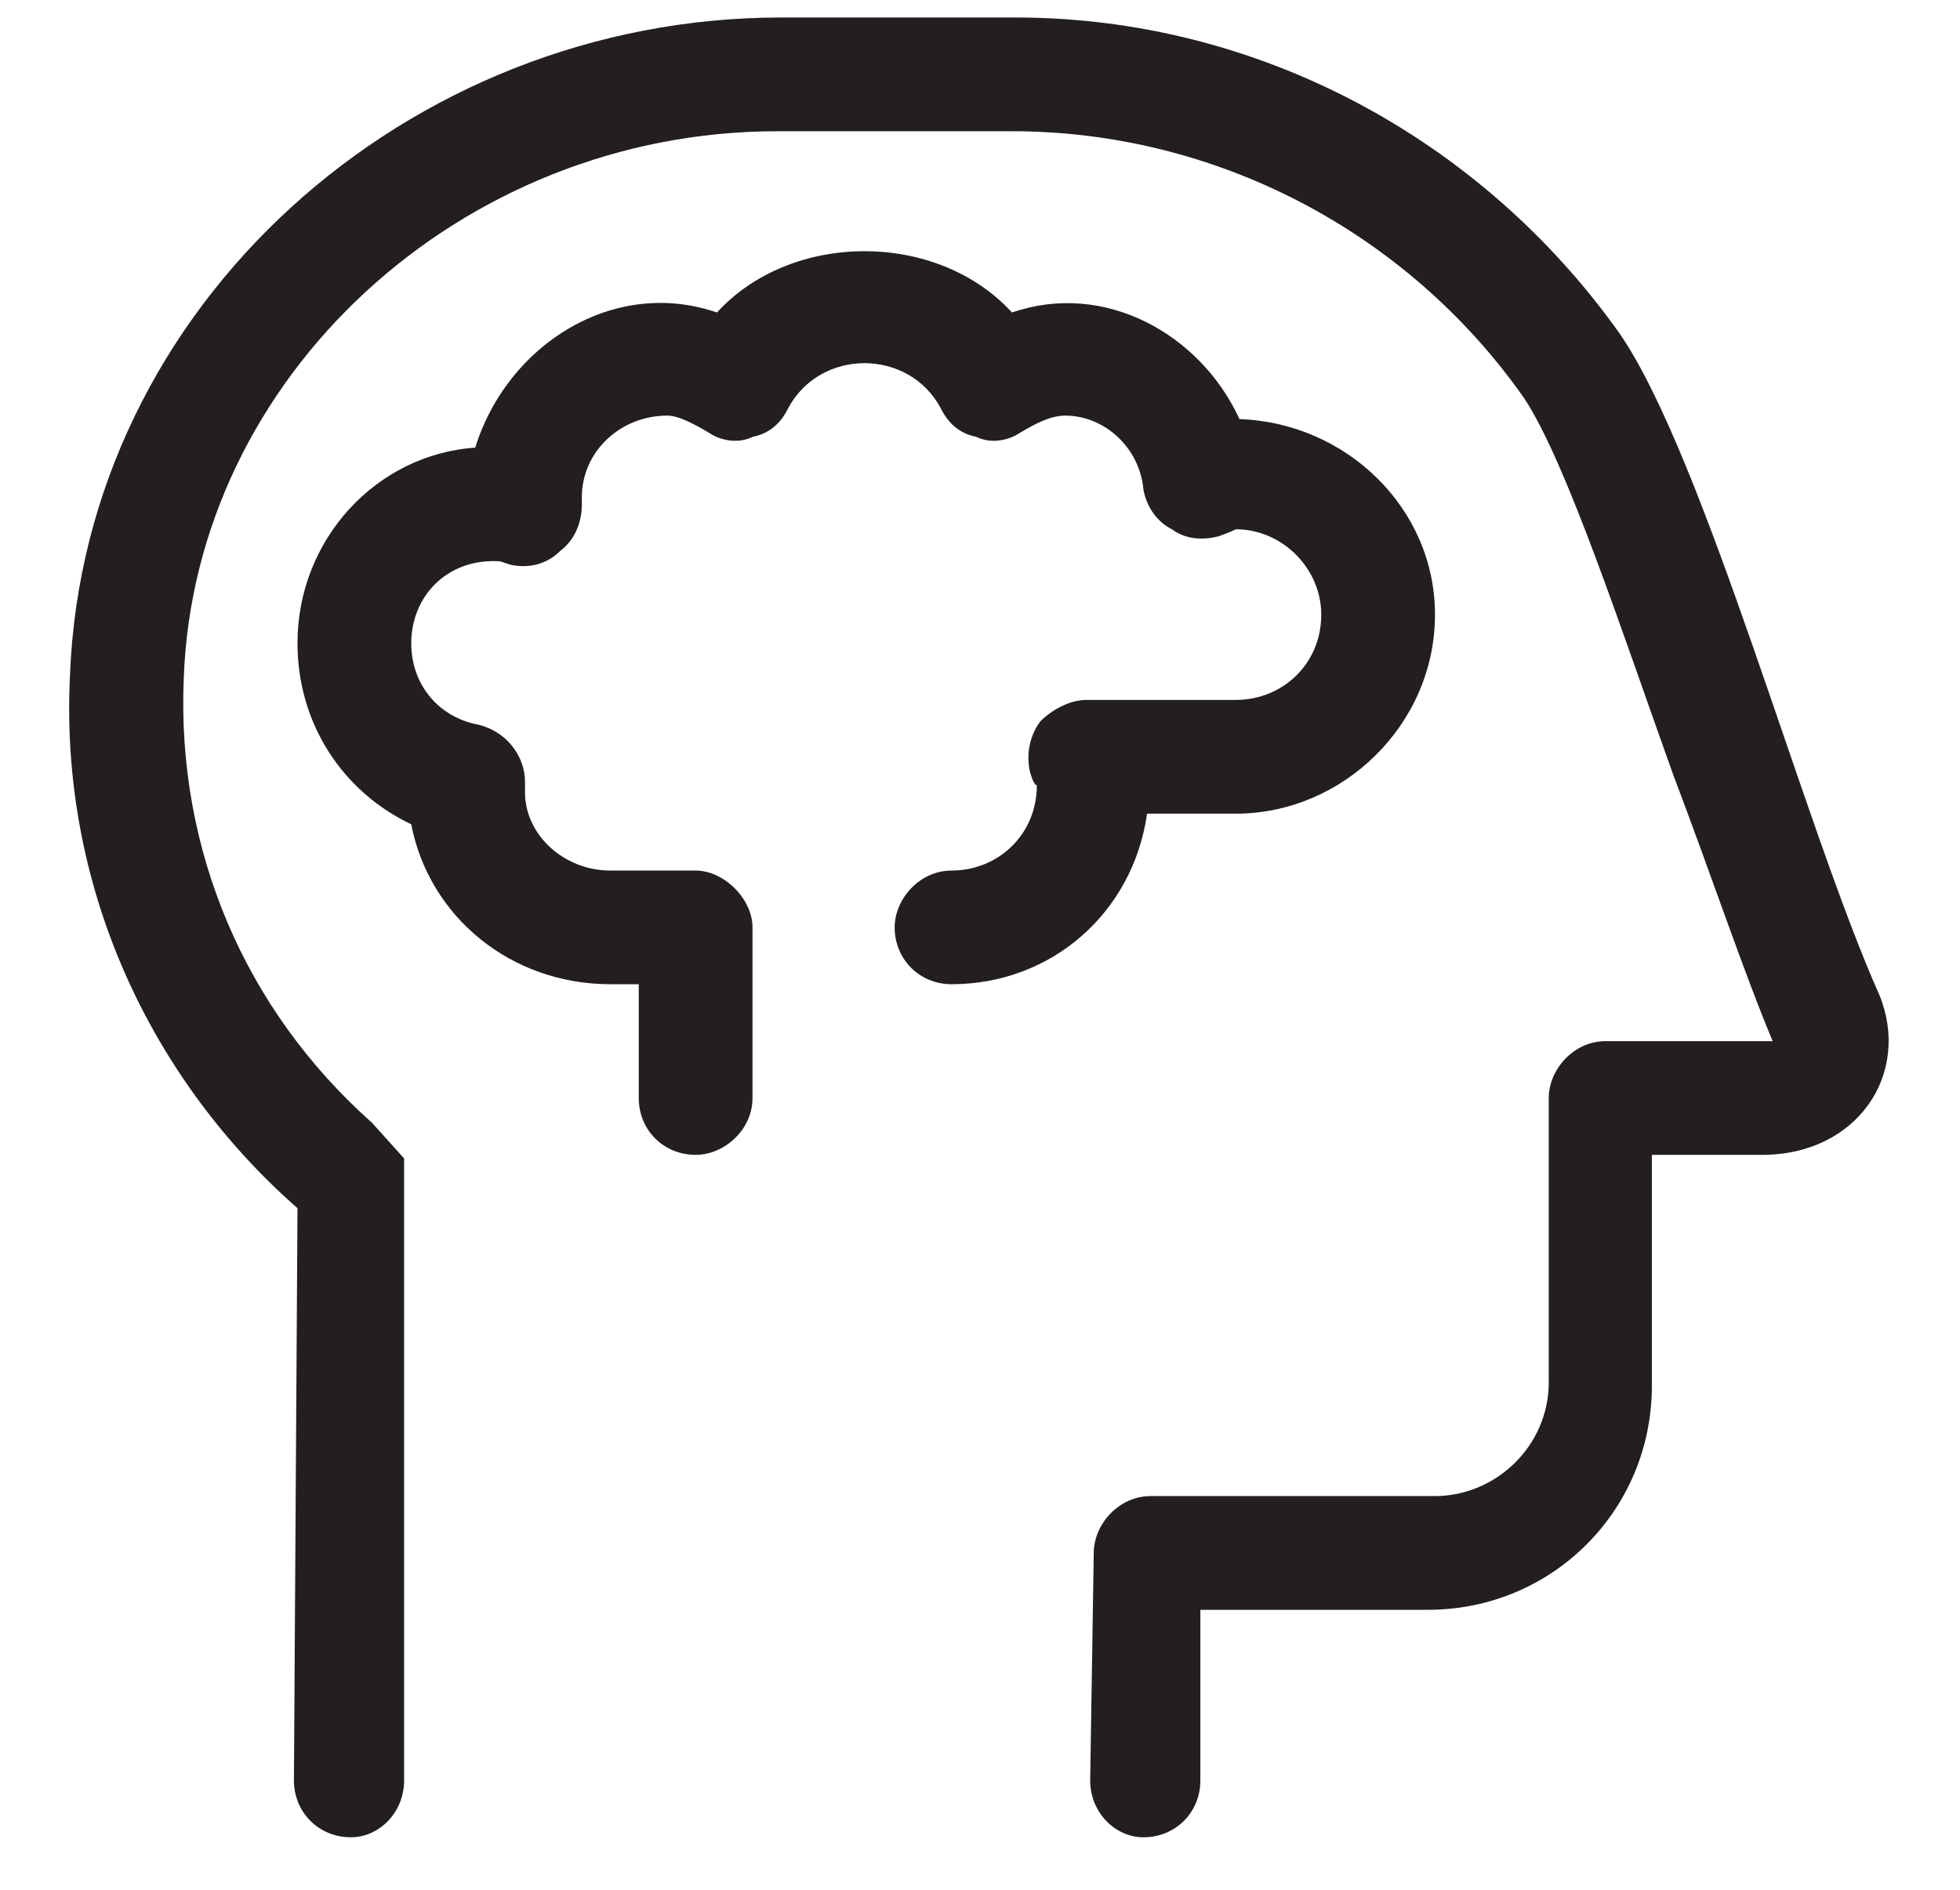 <svg width="28" height="27" viewBox="0 0 28 27" fill="none" xmlns="http://www.w3.org/2000/svg">
<path d="M26.848 14.215C27.305 15.332 26.543 16.5 25.172 16.5H23.598V19.801C23.598 21.578 22.176 23 20.398 23H17.148V25.438C17.148 25.895 16.793 26.25 16.336 26.25C15.93 26.25 15.574 25.895 15.574 25.438L15.625 22.188C15.625 21.781 15.98 21.375 16.438 21.375H20.5C21.363 21.375 22.125 20.664 22.125 19.75V15.688C22.125 15.281 22.48 14.875 22.938 14.875H25.324C24.918 13.91 24.461 12.539 23.902 11.066C23.191 9.086 22.379 6.598 21.77 5.684C20.094 3.297 17.352 1.875 14.457 1.875H11.105C6.586 1.875 2.777 5.379 2.625 9.695C2.523 12.133 3.488 14.418 5.316 16.043L5.773 16.551V25.438C5.773 25.895 5.418 26.25 5.012 26.25C4.555 26.25 4.199 25.895 4.199 25.438L4.25 17.262C2.168 15.434 0.848 12.691 1 9.645C1.203 4.363 5.824 0.25 11.156 0.25H14.508C17.961 0.25 21.16 1.977 23.141 4.77C24.359 6.547 25.781 11.828 26.848 14.215ZM17.656 11.625H16.387C16.184 13.047 15.016 14.062 13.594 14.062C13.137 14.062 12.781 13.707 12.781 13.25C12.781 12.844 13.137 12.438 13.594 12.438C14.254 12.438 14.812 11.93 14.812 11.219C14.762 11.219 14.711 11.016 14.711 11.016C14.66 10.762 14.711 10.508 14.863 10.305C15.016 10.152 15.27 10 15.523 10H17.656C18.316 10 18.875 9.492 18.875 8.781C18.875 8.121 18.316 7.562 17.656 7.562C17.656 7.562 17.555 7.613 17.402 7.664C17.199 7.715 16.945 7.715 16.742 7.562C16.539 7.461 16.387 7.258 16.336 7.004C16.285 6.395 15.777 5.938 15.219 5.938C15.016 5.938 14.812 6.039 14.559 6.191C14.406 6.293 14.152 6.344 13.949 6.242C13.695 6.191 13.543 6.039 13.441 5.836C12.984 4.973 11.715 4.973 11.258 5.836C11.156 6.039 11.004 6.191 10.75 6.242C10.547 6.344 10.293 6.293 10.141 6.191C9.887 6.039 9.684 5.938 9.531 5.938C8.871 5.938 8.312 6.445 8.312 7.105C8.312 7.156 8.312 7.207 8.312 7.207C8.312 7.461 8.211 7.715 8.008 7.867C7.805 8.07 7.551 8.121 7.297 8.07L7.145 8.02C6.383 7.969 5.875 8.527 5.875 9.188C5.875 9.797 6.281 10.254 6.84 10.355C7.246 10.457 7.5 10.812 7.5 11.168C7.5 11.219 7.5 11.27 7.5 11.32C7.5 11.93 8.059 12.438 8.719 12.438H9.938C10.344 12.438 10.75 12.844 10.75 13.25V15.688C10.75 16.145 10.344 16.5 9.938 16.5C9.48 16.5 9.125 16.145 9.125 15.688V14.062H8.719C7.297 14.062 6.129 13.098 5.875 11.777C4.91 11.32 4.25 10.355 4.25 9.188C4.25 7.715 5.367 6.496 6.789 6.395C7.246 4.922 8.77 3.957 10.242 4.465C11.309 3.297 13.391 3.297 14.457 4.465C15.777 4.008 17.148 4.77 17.707 5.988C19.23 6.039 20.5 7.258 20.5 8.781C20.5 10.355 19.18 11.625 17.656 11.625Z" fill="#231F20"/>
</svg>
